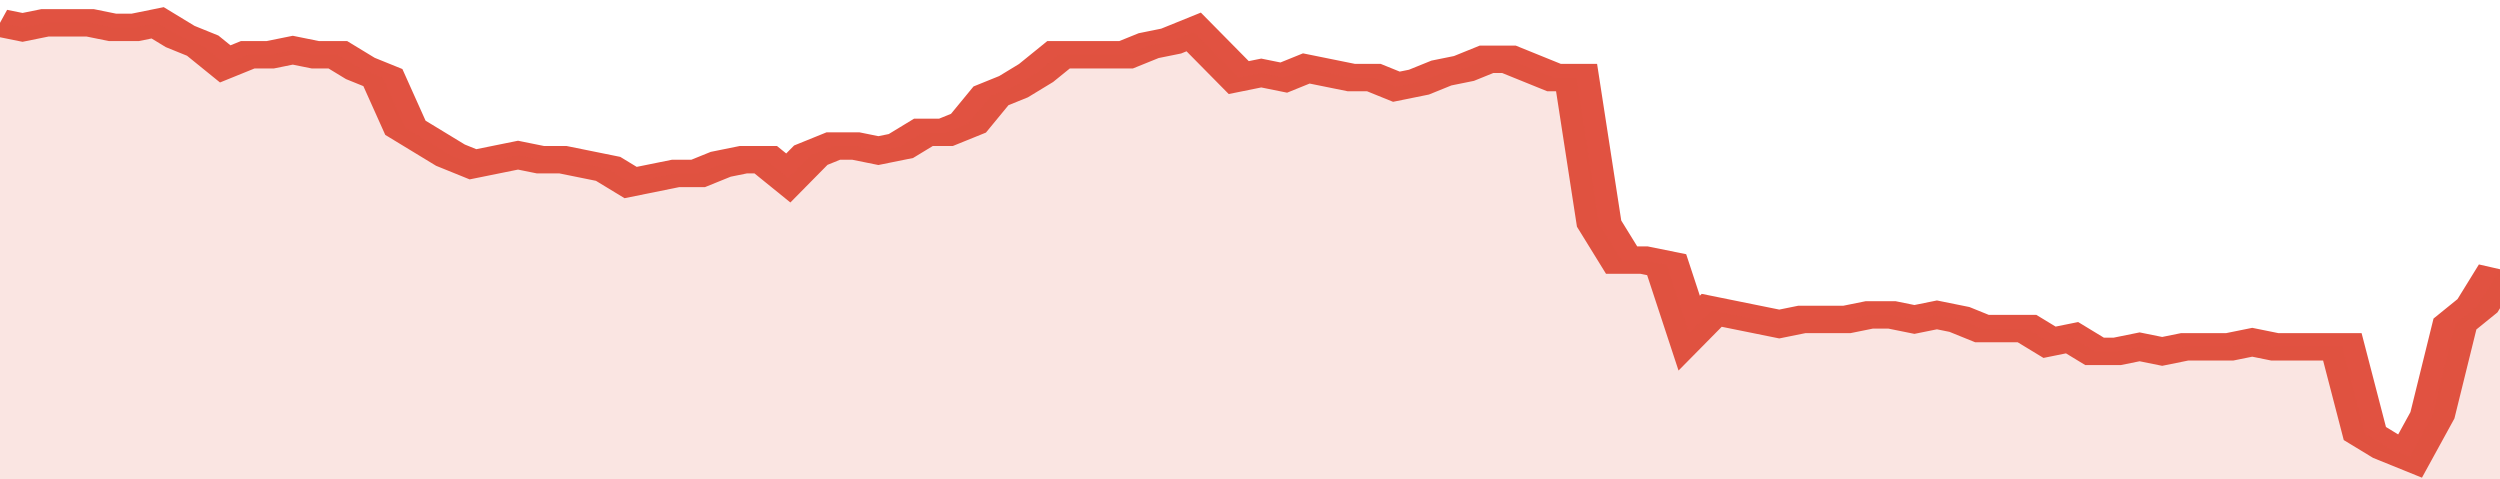 <svg xmlns="http://www.w3.org/2000/svg" viewBox="0 0 333 105" width="120" height="23" preserveAspectRatio="none">
				 <polyline fill="none" stroke="#E15241" stroke-width="6" points="0, 5 3, 6 6, 5 9, 5 12, 5 15, 6 18, 6 21, 5 24, 8 27, 10 30, 14 33, 12 36, 12 39, 11 42, 12 45, 12 48, 15 51, 17 54, 28 57, 31 60, 34 63, 36 66, 35 69, 34 72, 35 75, 35 78, 36 81, 37 84, 40 87, 39 90, 38 93, 38 96, 36 99, 35 102, 35 105, 39 108, 34 111, 32 114, 32 117, 33 120, 32 123, 29 126, 29 129, 27 132, 21 135, 19 138, 16 141, 12 144, 12 147, 12 150, 12 153, 10 156, 9 159, 7 162, 12 165, 17 168, 16 171, 17 174, 15 177, 16 180, 17 183, 17 186, 19 189, 18 192, 16 195, 15 198, 13 201, 13 204, 15 207, 17 210, 17 213, 49 216, 57 219, 57 222, 58 225, 73 228, 68 231, 69 234, 70 237, 71 240, 70 243, 70 246, 70 249, 69 252, 69 255, 70 258, 69 261, 70 264, 72 267, 72 270, 72 273, 75 276, 74 279, 77 282, 77 285, 76 288, 77 291, 76 294, 76 297, 76 300, 75 303, 76 306, 76 309, 76 312, 76 315, 95 318, 98 321, 100 324, 91 327, 71 330, 67 333, 59 333, 59 "> </polyline>
				 <polygon fill="#E15241" opacity="0.15" points="0, 105 0, 5 3, 6 6, 5 9, 5 12, 5 15, 6 18, 6 21, 5 24, 8 27, 10 30, 14 33, 12 36, 12 39, 11 42, 12 45, 12 48, 15 51, 17 54, 28 57, 31 60, 34 63, 36 66, 35 69, 34 72, 35 75, 35 78, 36 81, 37 84, 40 87, 39 90, 38 93, 38 96, 36 99, 35 102, 35 105, 39 108, 34 111, 32 114, 32 117, 33 120, 32 123, 29 126, 29 129, 27 132, 21 135, 19 138, 16 141, 12 144, 12 147, 12 150, 12 153, 10 156, 9 159, 7 162, 12 165, 17 168, 16 171, 17 174, 15 177, 16 180, 17 183, 17 186, 19 189, 18 192, 16 195, 15 198, 13 201, 13 204, 15 207, 17 210, 17 213, 49 216, 57 219, 57 222, 58 225, 73 228, 68 231, 69 234, 70 237, 71 240, 70 243, 70 246, 70 249, 69 252, 69 255, 70 258, 69 261, 70 264, 72 267, 72 270, 72 273, 75 276, 74 279, 77 282, 77 285, 76 288, 77 291, 76 294, 76 297, 76 300, 75 303, 76 306, 76 309, 76 312, 76 315, 95 318, 98 321, 100 324, 91 327, 71 330, 67 333, 59 333, 105 "></polygon>
			</svg>
